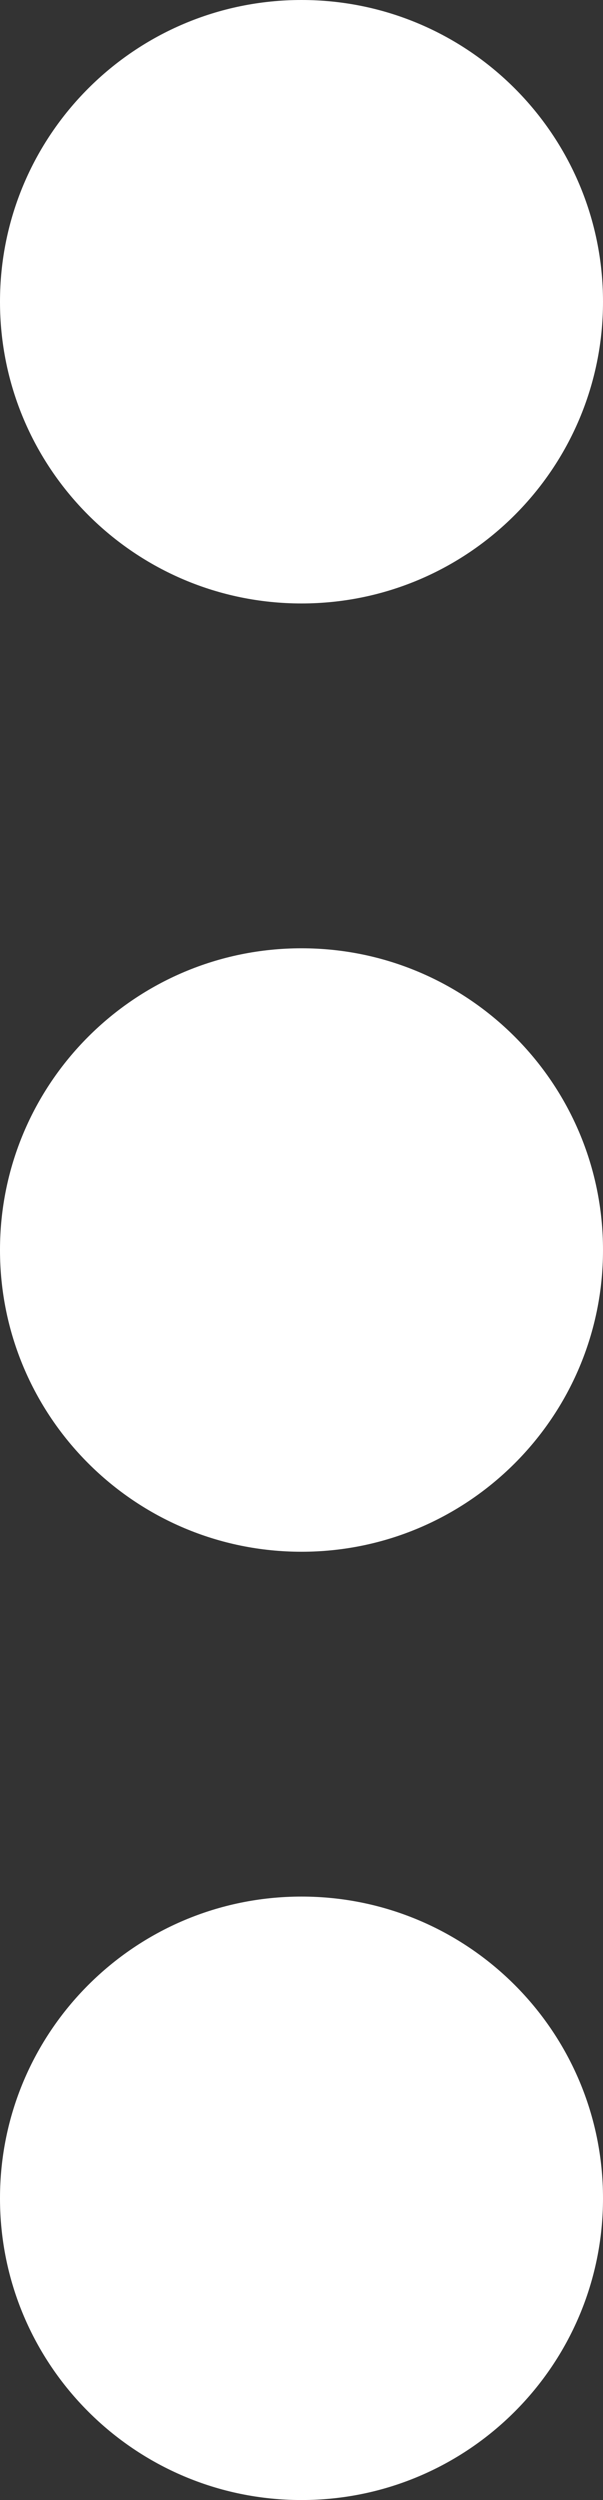 <?xml version="1.0" encoding="UTF-8" standalone="no"?>
<svg width="14px" height="58px" viewBox="0 0 14 58" version="1.1" xmlns="http://www.w3.org/2000/svg" xmlns:xlink="http://www.w3.org/1999/xlink" xmlns:sketch="http://www.bohemiancoding.com/sketch/ns">
    <rect x="0" y="0" width="14" height="58" fill="#333333" stroke="none"/>
    <!-- Generator: Sketch 3.5.1 (25234) - http://www.bohemiancoding.com/sketch -->
    <!-- Colorize: #ffffff -->
    <title>339 - More (Flat)</title>
    <desc>Created with Sketch.</desc>
    <defs></defs>
    <g id="Page-1" stroke="none" stroke-width="1" fill="none" fill-rule="evenodd" sketch:type="MSPage">
        <g id="Icons" sketch:type="MSArtboardGroup" transform="translate(-265, -838)" fill="#ffffff">
            <g id="339---More-(Flat)" sketch:type="MSLayerGroup" transform="translate(265, 838)">
                <path d="M7,14 C3.134,14 0,10.866 0,7 C0,3.134 3.134,0 7,0 C10.866,0 14,3.134 14,7 C14,10.866 10.866,14 7,14" id="Fill-519" sketch:type="MSShapeGroup"></path>
                <path d="M7,58 C3.134,58 0,54.866 0,51 C0,47.134 3.134,44 7,44 C10.866,44 14,47.134 14,51 C14,54.866 10.866,58 7,58" id="Fill-520" sketch:type="MSShapeGroup"></path>
                <path d="M7,36 C3.134,36 0,32.866 0,29 C0,25.134 3.134,22 7,22 C10.866,22 14,25.134 14,29 C14,32.866 10.866,36 7,36" id="Fill-521" sketch:type="MSShapeGroup"></path>
            </g>
        </g>
    </g>
</svg>
